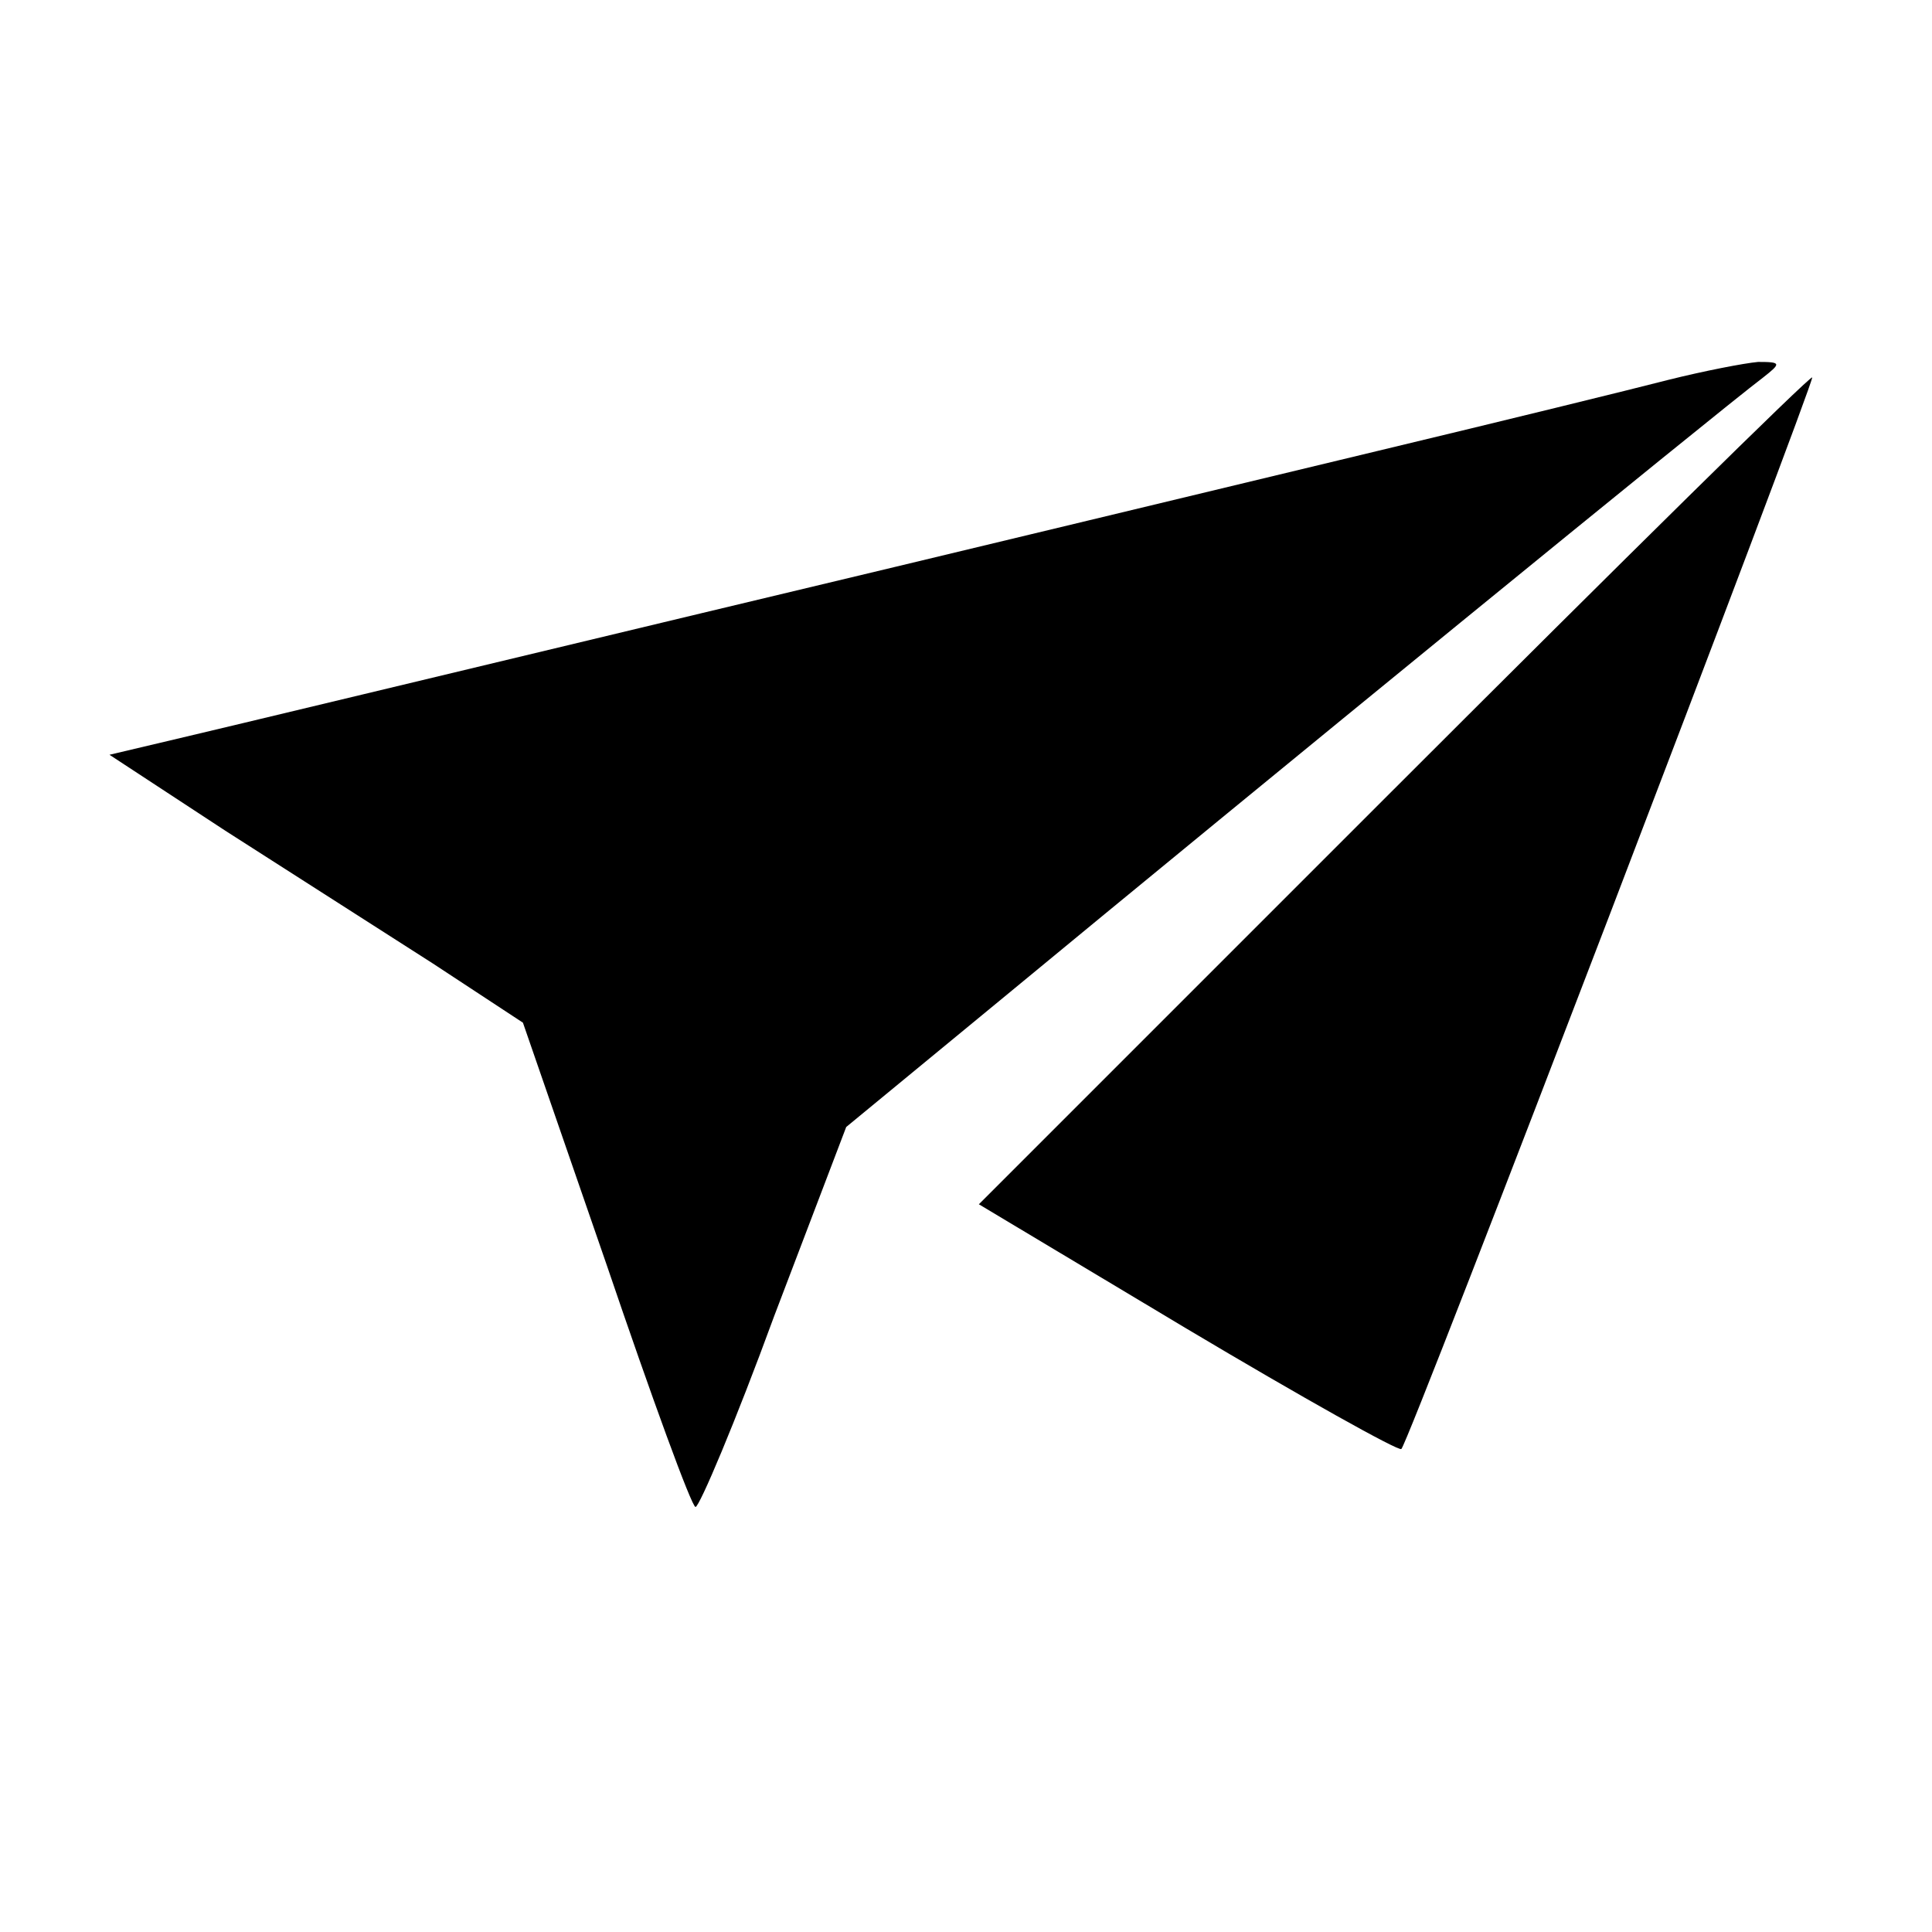 <svg version="1" xmlns="http://www.w3.org/2000/svg" width="200" height="200" viewBox="0 0 150 150"><path d="M129.5 29.5c-2.7.7-12.9 3.2-22.5 5.5s-33.2 8-52.5 12.6c-19.2 4.6-37.5 9-40.5 9.7l-5.5 1.3 9 5.9c5 3.2 12.2 7.8 16.1 10.3l7 4.6 6.5 18.8c3.5 10.3 6.6 18.8 6.9 18.8.3 0 3.1-6.6 6.1-14.8l5.6-14.7 11.9-9.8c20.1-16.6 55.6-45.6 59.3-48.4 1.4-1.1 1.4-1.2-.4-1.2-1.1.1-4.2.7-7 1.4z"/><path d="M108.2 61.3L76 93.5l16.2 9.7c8.9 5.3 16.4 9.5 16.6 9.3.6-.5 32.1-82.9 31.9-83.2-.2-.1-14.8 14.3-32.5 32z"/></svg>